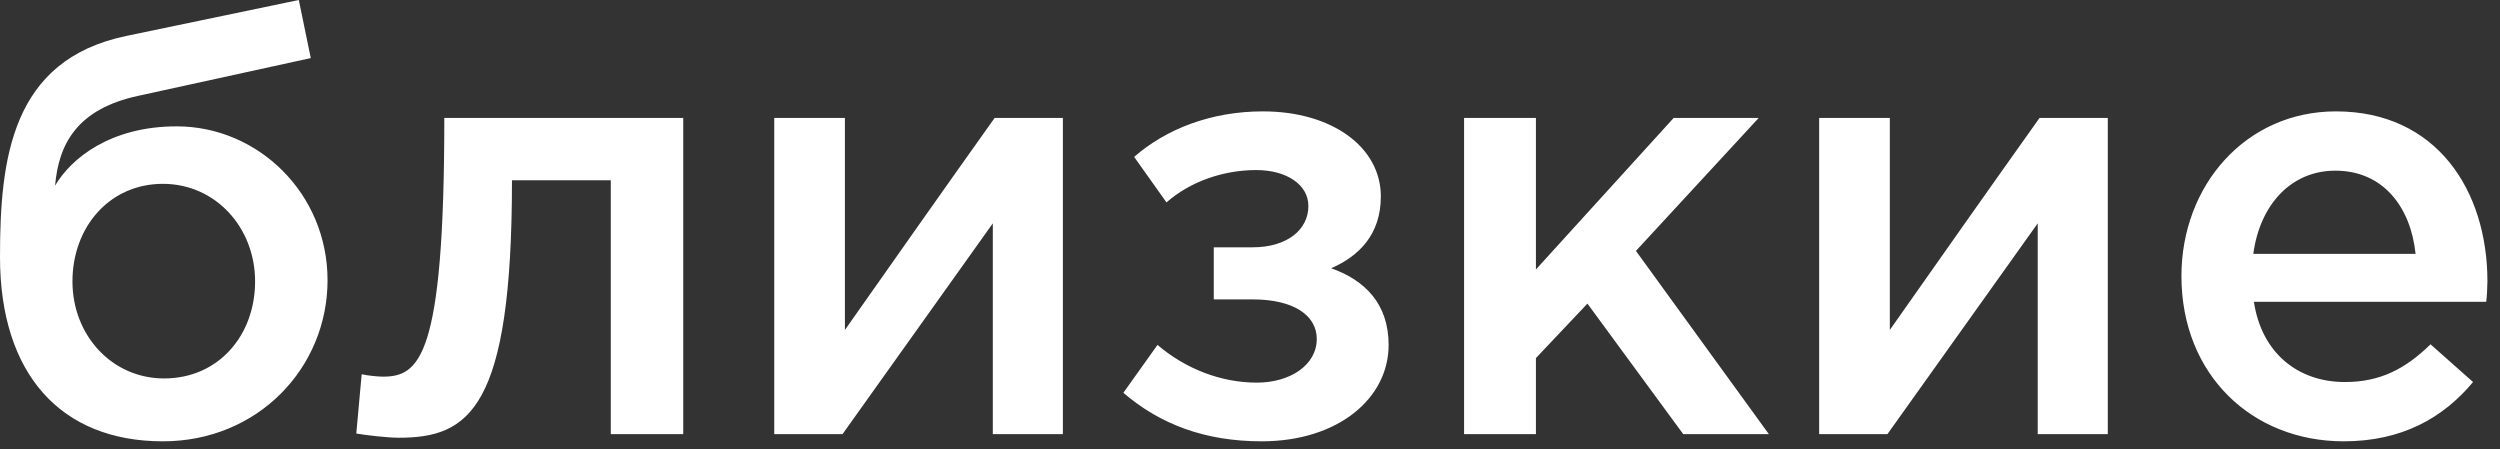 <?xml version="1.0" encoding="UTF-8"?> <svg xmlns="http://www.w3.org/2000/svg" width="167" height="30" viewBox="0 0 167 30" fill="none"><rect x="0" y="0" width="167" height="30" fill="#333333" stroke="none"/> <path fill-rule="evenodd" clip-rule="evenodd" d="M10.96 25.28C14.6 25.28 17.04 22.4 17.04 18.8C17.04 15.2 14.4 12.28 10.88 12.28C7.32 12.28 4.84 15.16 4.84 18.8C4.84 22.4 7.48 25.28 10.96 25.28ZM10.88 29.48C4.04 29.48 0 24.96 0 17.16C0 10.6 0.76 4 8.44 2.4L19.96 0L20.76 3.88L9.24 6.4C5.16 7.28 3.92 9.6 3.68 12.4C4.76 10.56 7.4 8.44 11.8 8.44C17.24 8.44 21.88 12.92 21.88 18.72C21.88 24.56 17.24 29.48 10.88 29.48ZM26.64 29.24C25.88 29.24 24.52 29.08 23.8 28.96L24.16 25C24.48 25.08 25.24 25.16 25.56 25.16C28 25.16 29.68 23.96 29.68 7.88H45.64V29H40.8V12.04H34.2C34.2 27.36 31.32 29.24 26.64 29.24ZM51.72 29V7.88H56.44V22.04C59.76 17.32 63.08 12.6 66.44 7.88H71V29H66.32V14.92L56.28 29H51.72ZM84.28 29.48C80.52 29.48 77.52 28.36 75.04 26.24L77.32 23.04C79.2 24.64 81.56 25.56 83.96 25.56C86.16 25.56 87.96 24.4 87.96 22.64C87.96 21.08 86.44 20 83.68 20H81.08V16.52H83.68C85.96 16.52 87.4 15.36 87.4 13.76C87.4 12.32 85.92 11.36 83.92 11.36C81.72 11.36 79.52 12.12 77.92 13.52L75.76 10.48C77.92 8.6 80.92 7.44 84.36 7.44C89 7.44 92.24 9.84 92.24 13.12C92.24 15.68 90.76 17.12 88.92 17.92C91.2 18.72 92.76 20.32 92.76 23.04C92.76 26.6 89.4 29.48 84.28 29.48ZM97.8 29V7.88H102.6V18L111.8 7.88H117.48L109.28 16.76L118.16 29H112.44L106.04 20.28L102.6 23.92V29H97.8ZM121.52 29V7.88H126.24V22.04C129.56 17.32 132.88 12.6 136.24 7.88H140.8V29H136.12V14.92L126.08 29H121.52ZM156.56 29.48C150.44 29.48 145.72 25.04 145.72 18.44C145.72 12.4 150 7.44 156.04 7.44C162.76 7.44 166.16 12.72 166.16 18.8C166.16 19.12 166.12 19.92 166.08 20.16H150.56C151.08 23.6 153.52 25.52 156.64 25.52C159 25.52 160.68 24.64 162.36 23L165.2 25.52C163.2 27.92 160.44 29.48 156.56 29.48ZM150.52 16.96H161.36C161.04 13.84 159.2 11.4 156 11.4C153.04 11.4 150.96 13.68 150.52 16.96Z" fill="white"></path> </svg> 